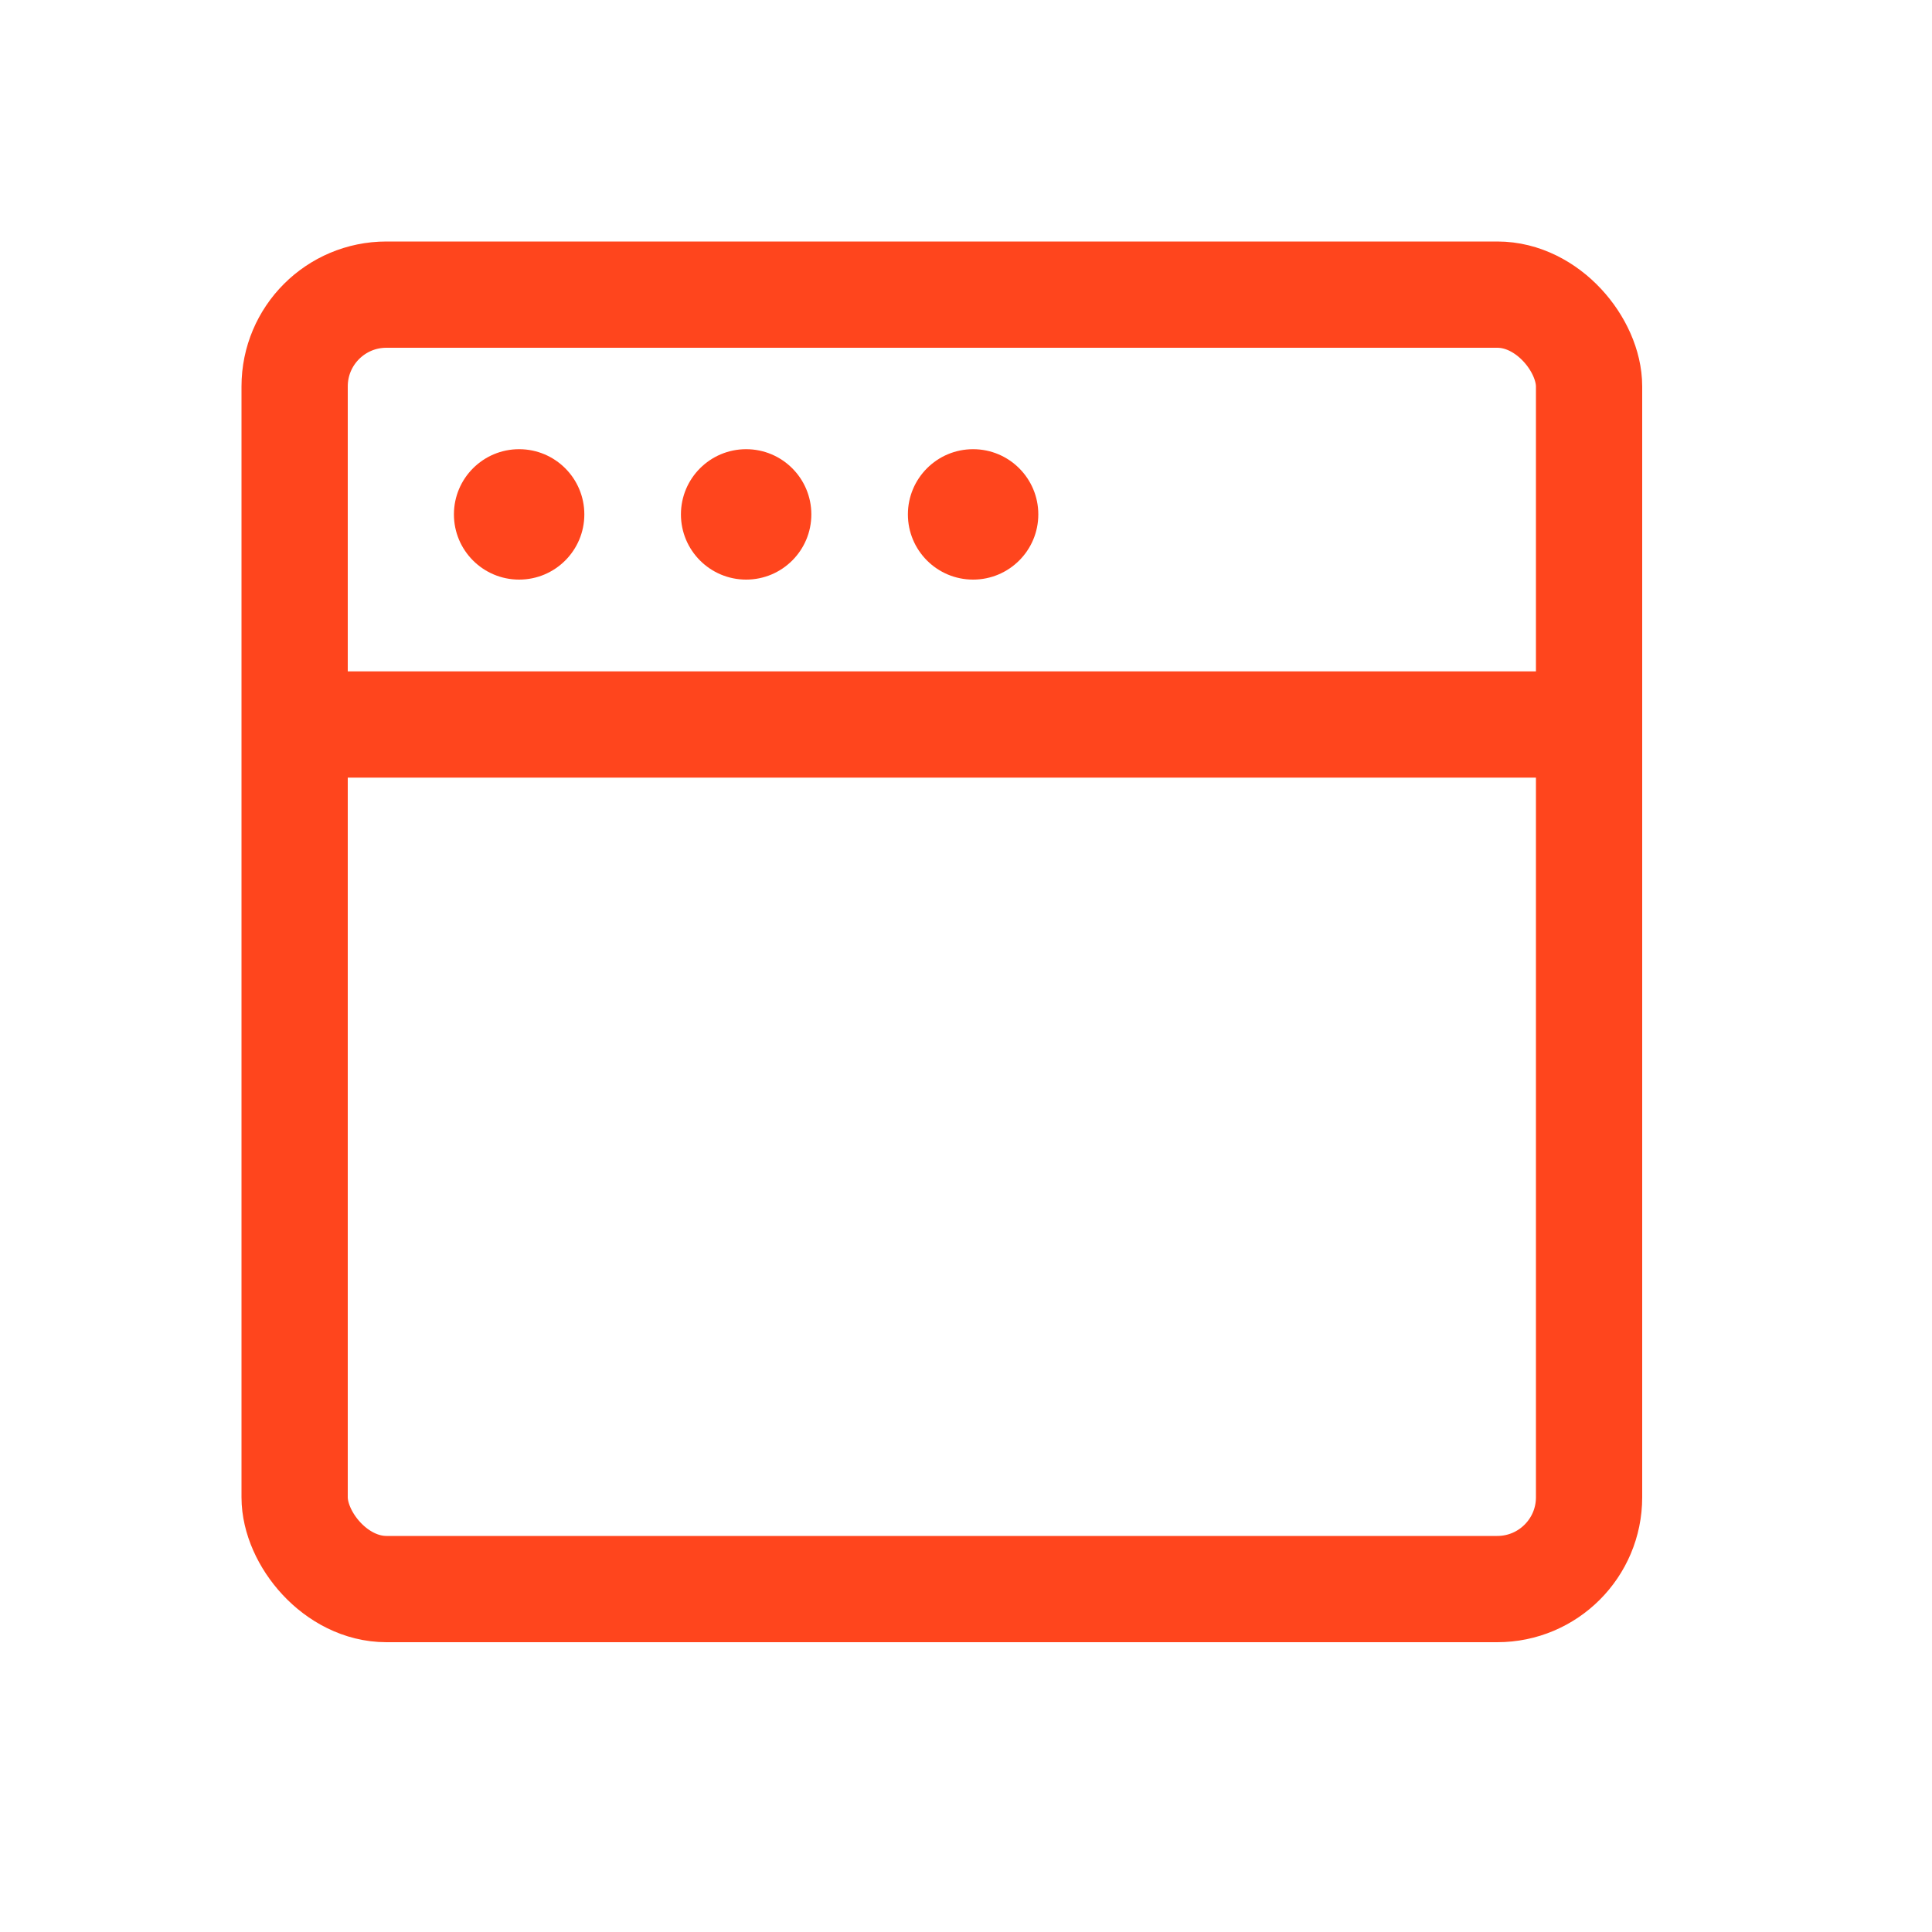 <svg width="40" height="40" viewBox="0 0 40 40" fill="none" xmlns="http://www.w3.org/2000/svg">
<rect x="6.1" y="6.1" width="26.8" height="26.8" rx="1.9" stroke="#FF451D" stroke-width="2.2"/>
<circle cx="10.748" cy="10.65" r="1.35" fill="#FF451D"/>
<circle cx="15.448" cy="10.65" r="1.35" fill="#FF451D"/>
<circle cx="20.147" cy="10.65" r="1.35" fill="#FF451D"/>
<path d="M6 15H34" stroke="#FF451D" stroke-width="2.2"/>
</svg>
